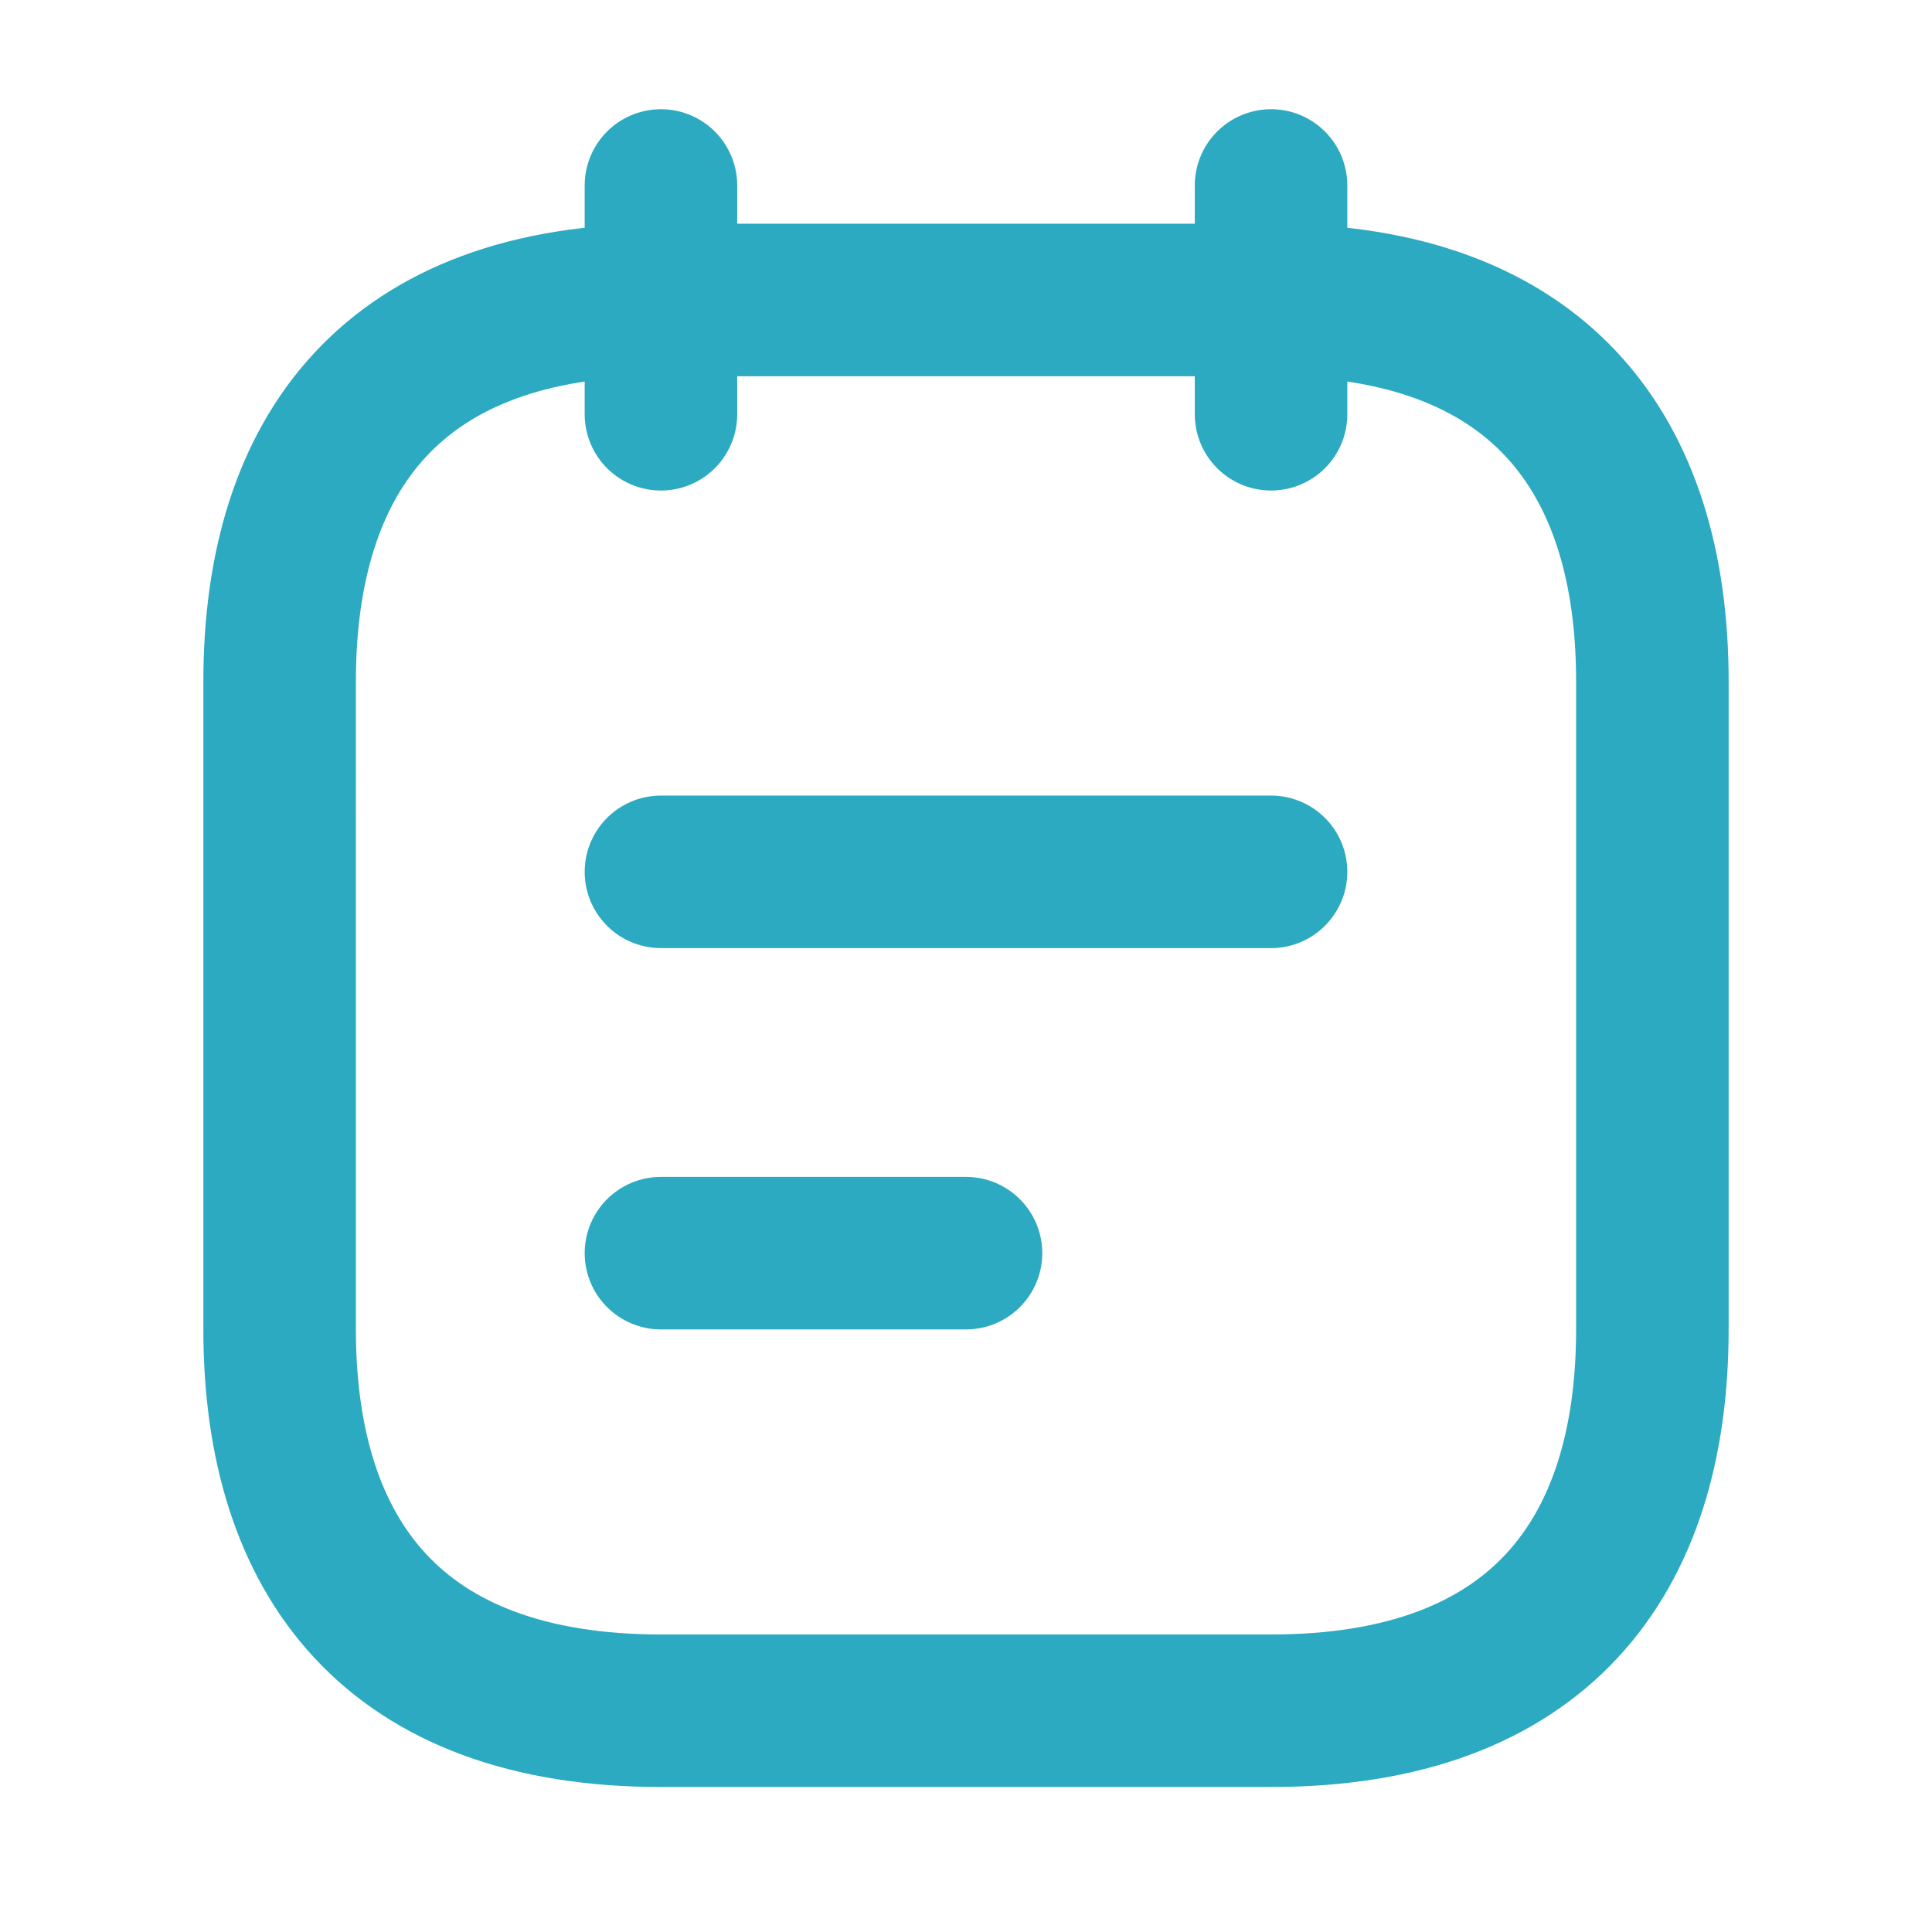 <svg xmlns="http://www.w3.org/2000/svg" width="19" height="19" fill="none"><path stroke="#2CAAC1" stroke-linecap="round" stroke-linejoin="round" stroke-miterlimit="10" stroke-width="1.5" d="M6.5 1.824v2.25m6-2.25v2.25M16.25 6.7v6.374c0 2.25-1.125 3.75-3.75 3.75h-6c-2.625 0-3.75-1.5-3.75-3.75V6.7c0-2.25 1.125-3.75 3.75-3.75h6c2.625 0 3.75 1.5 3.75 3.75zM6.5 8.574h6m-6 3.75h3"/></svg>
